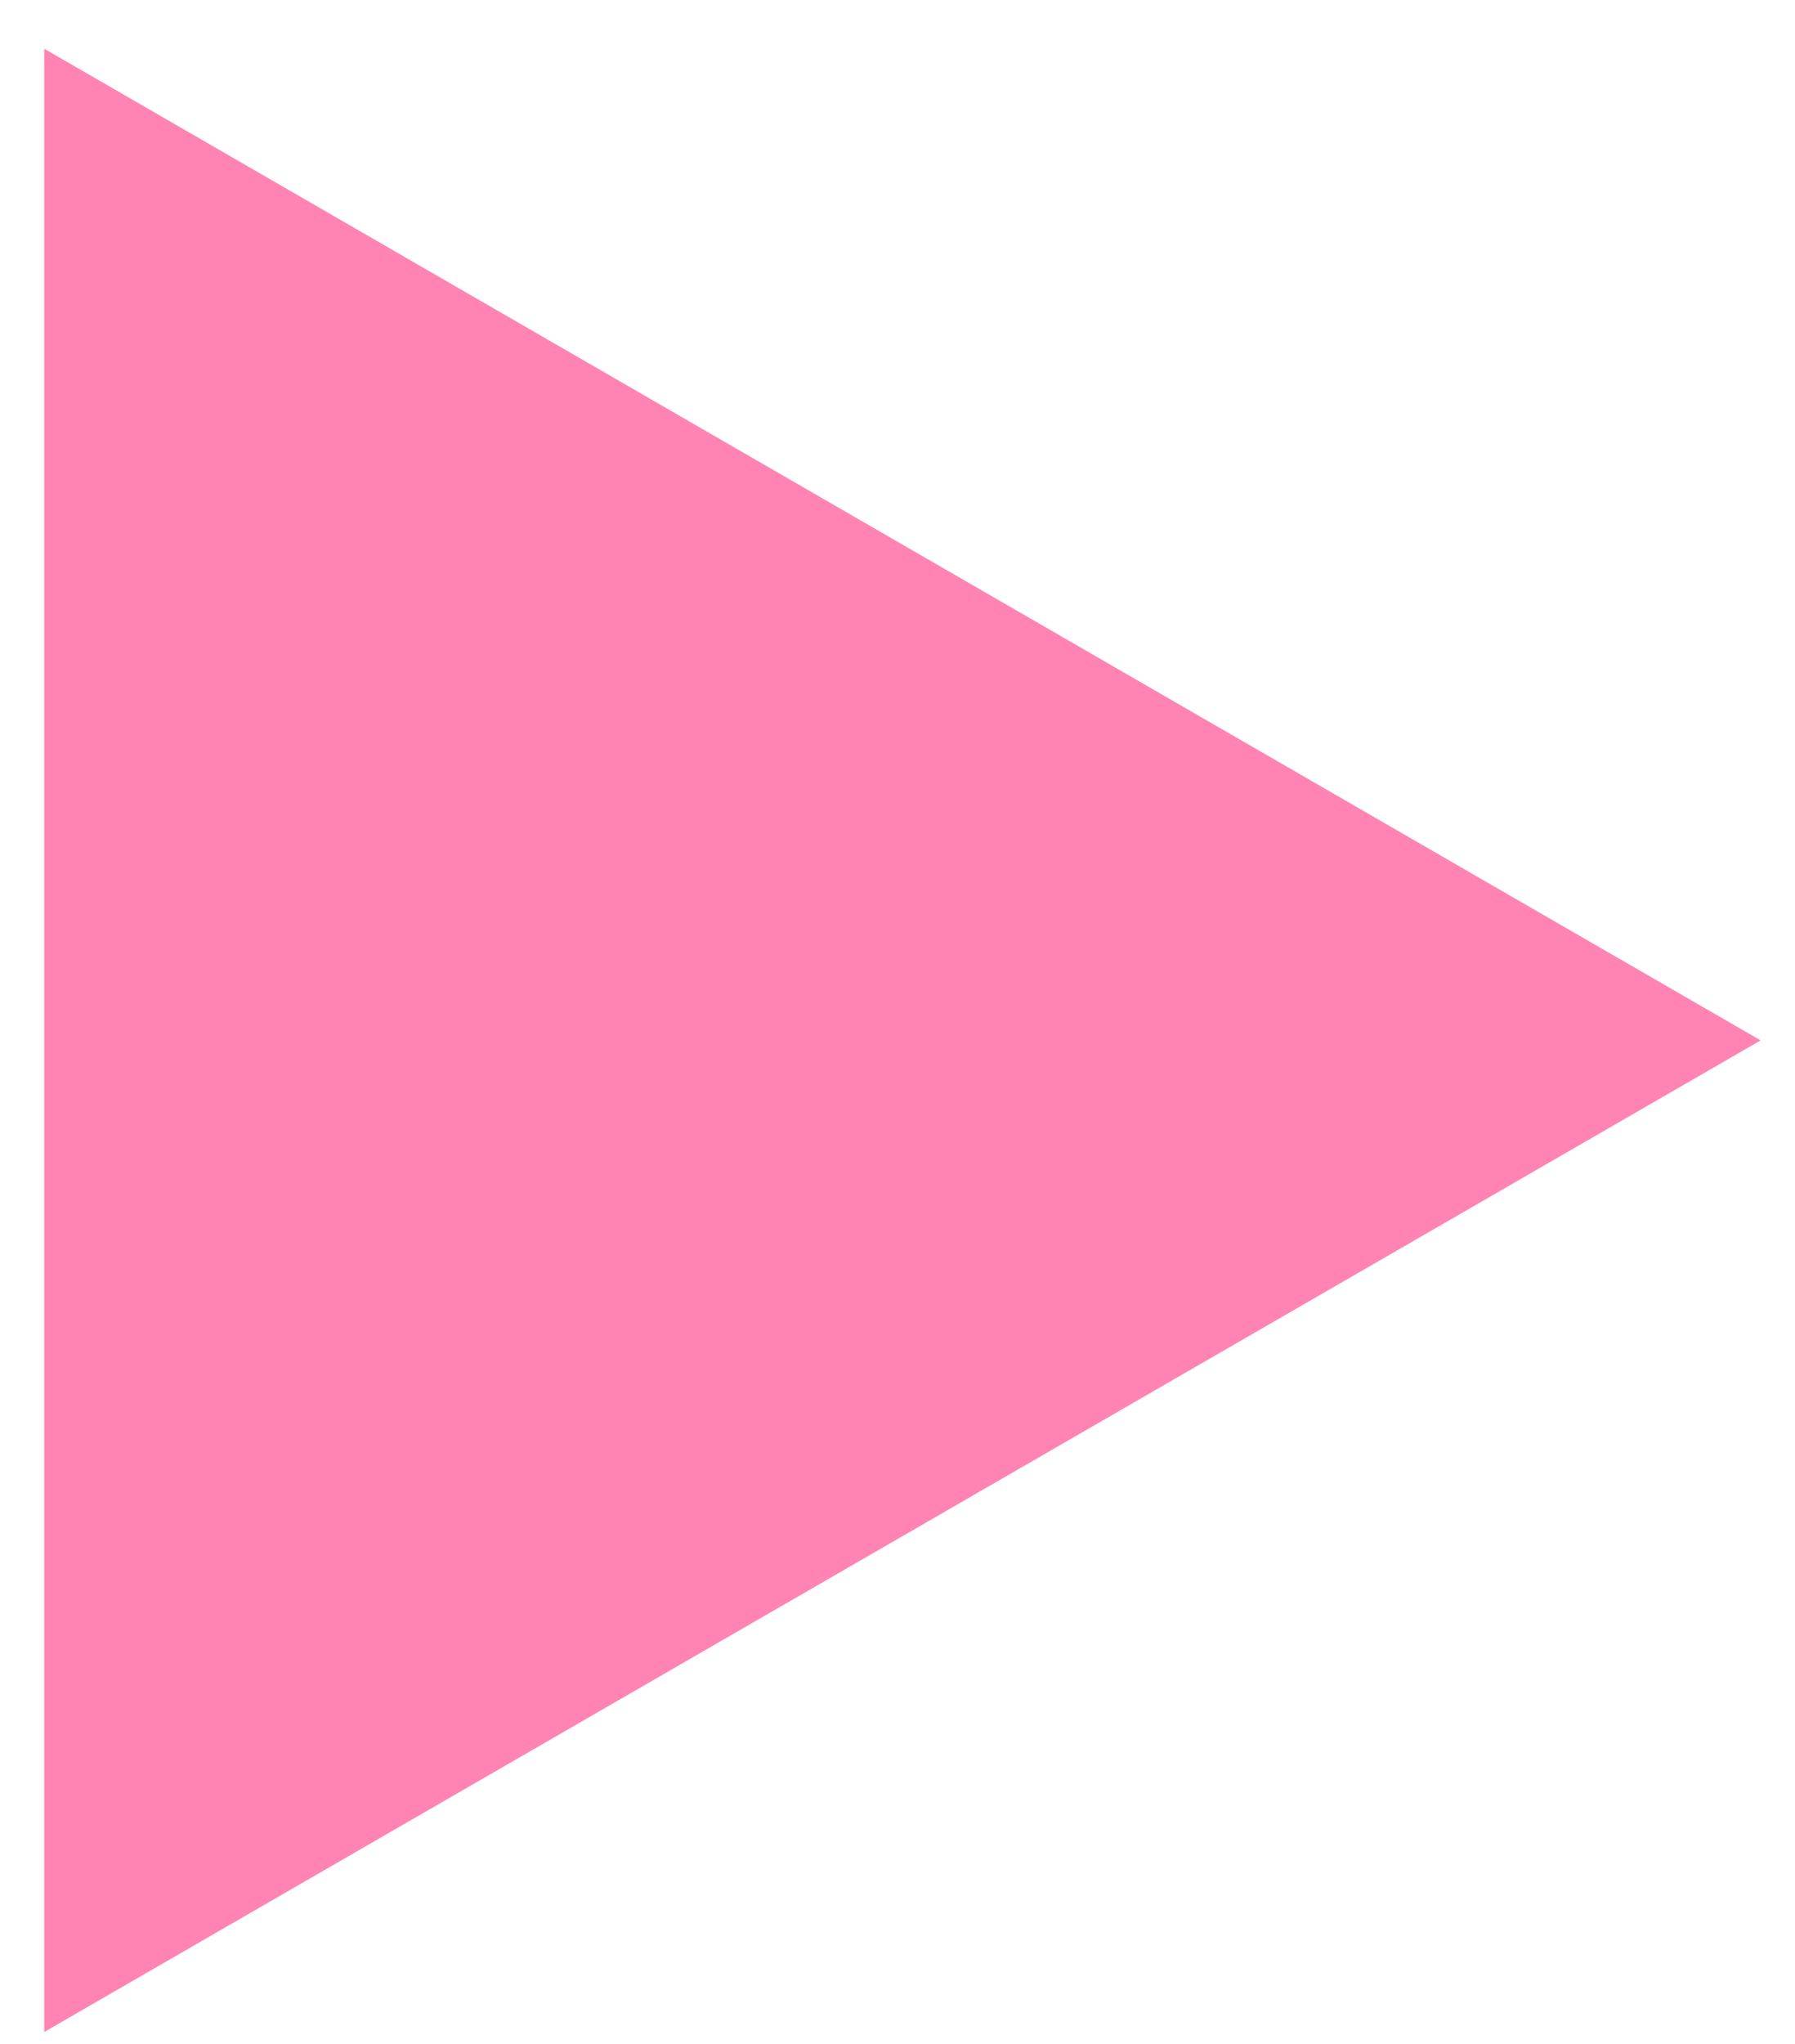 <svg width="29" height="33" viewBox="0 0 29 33" fill="none" xmlns="http://www.w3.org/2000/svg">
<path d="M28.445 16.798L0.715 32.808L0.715 0.787L28.445 16.798Z" fill="#FF65A1" fill-opacity="0.8"/>
</svg>
